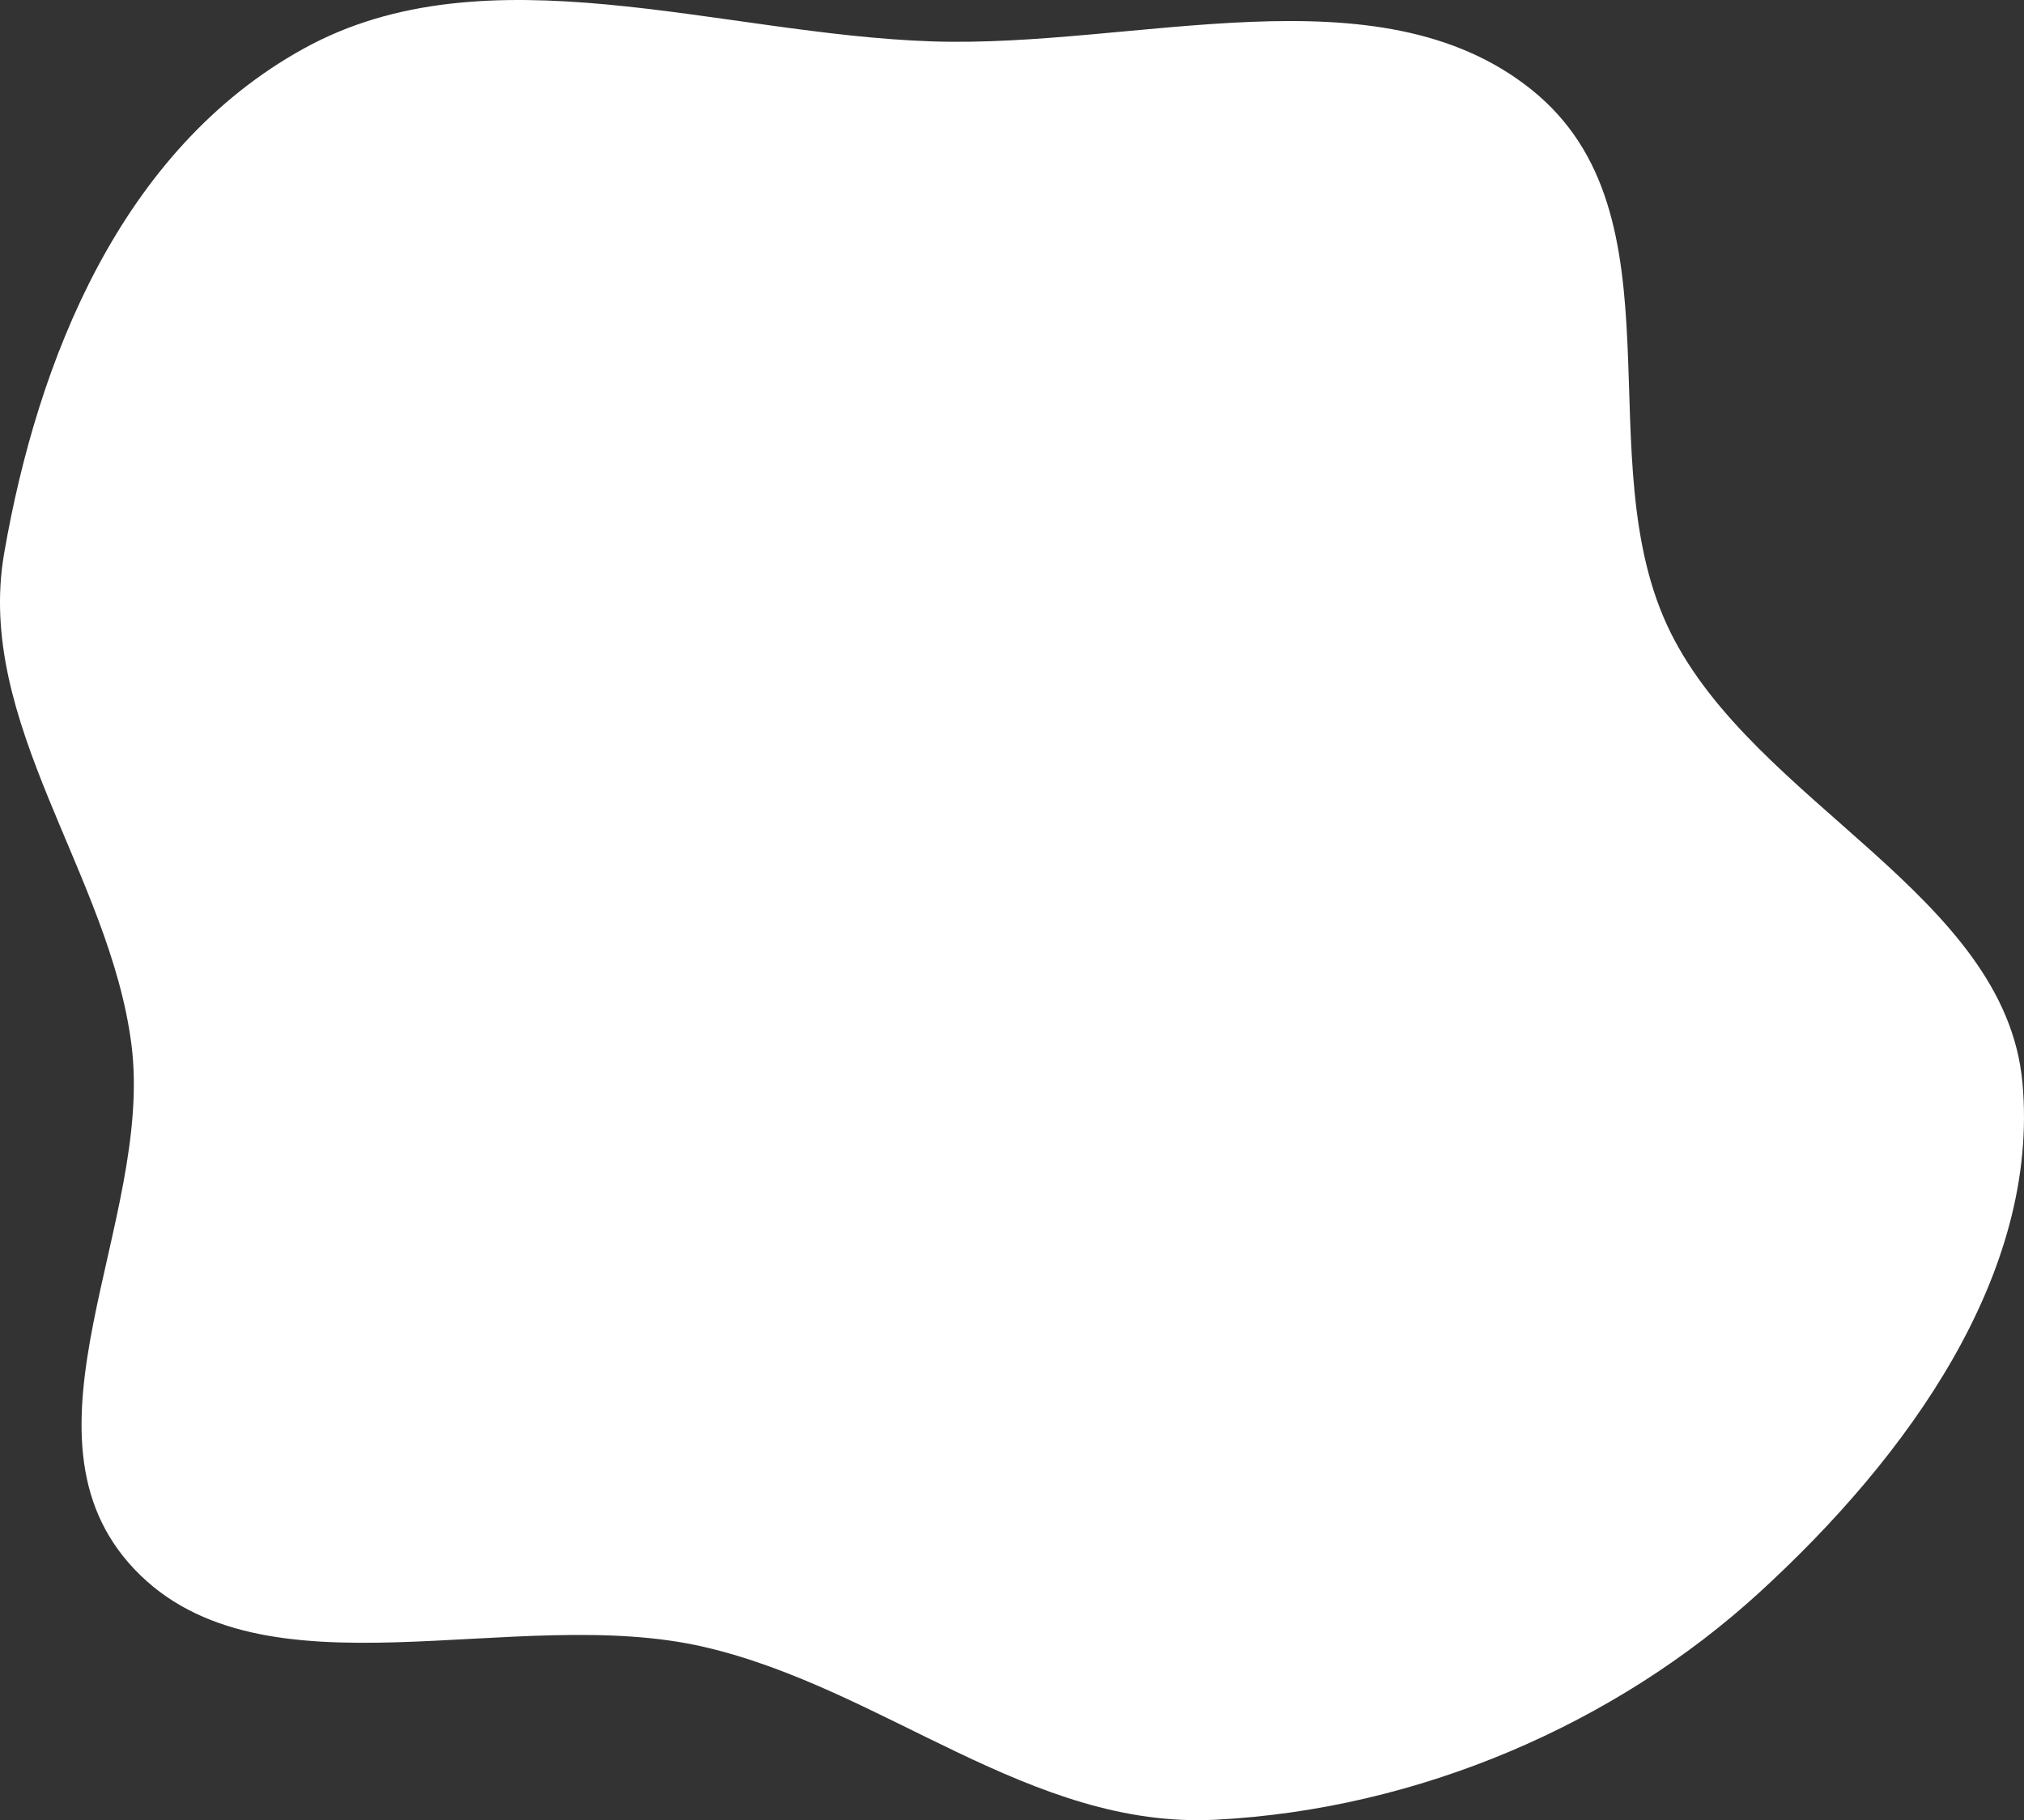 <?xml version="1.0" encoding="UTF-8"?> <svg xmlns="http://www.w3.org/2000/svg" width="705" height="634" viewBox="0 0 705 634" fill="none"><rect x="0" y="0" width="705" height="634" fill="#333333" stroke="none"/> <path fill-rule="evenodd" clip-rule="evenodd" d="M324.652 14.418C395.897 16.798 479.81 -11.689 533.39 31.179C587.836 74.741 552.056 159.982 581.832 220.181C611.376 279.911 698.417 311.721 704.447 377.01C710.598 443.607 664.512 507.45 612.734 554.77C562.702 600.494 494.156 630.203 423.419 633.839C358.883 637.157 307.918 588.17 245.269 573.661C179.12 558.342 91.558 593.654 46.867 546.636C2.174 499.617 53.705 425.575 45.776 363.784C38.154 304.381 -8.778 251.776 1.451 192.699C13.084 125.518 42.005 52.106 105.841 16.893C169.536 -18.241 250.251 11.932 324.652 14.418Z" fill="white"></path> </svg> 